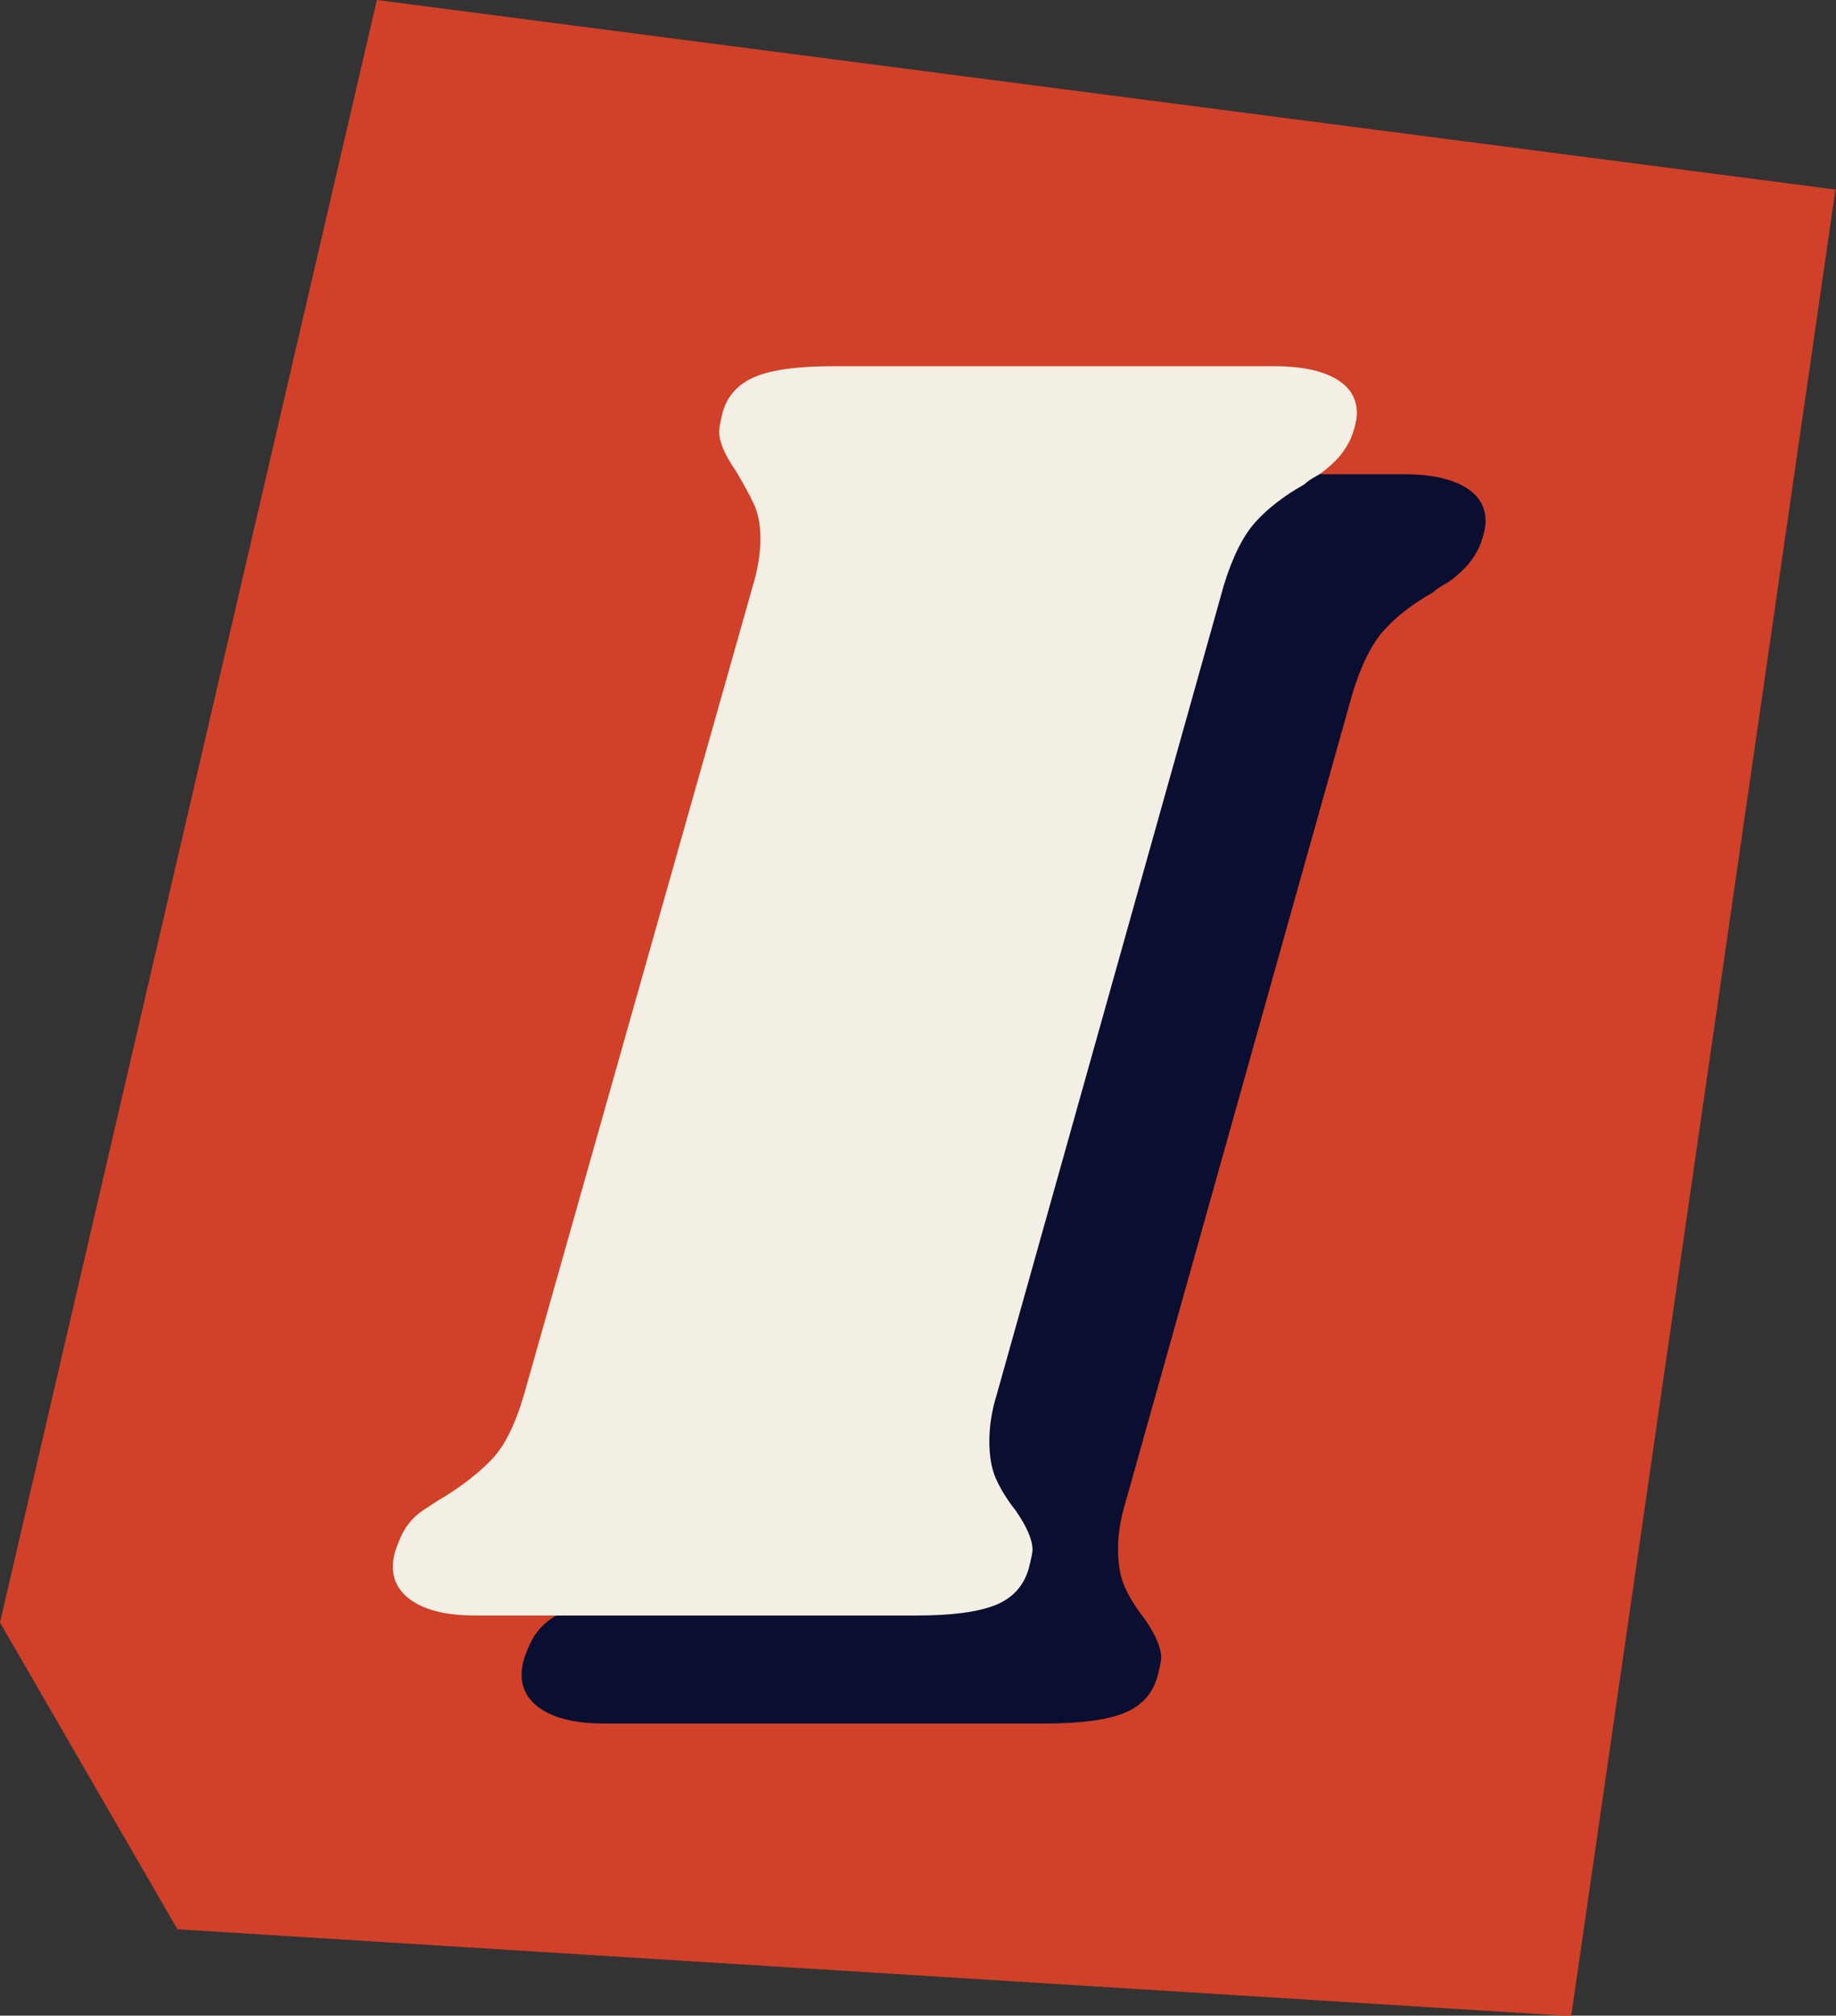 <?xml version="1.0" encoding="UTF-8"?><svg xmlns="http://www.w3.org/2000/svg" xmlns:xlink="http://www.w3.org/1999/xlink" data-name="Layer 1" height="196.0" preserveAspectRatio="xMidYMid meet" version="1.0" viewBox="0.0 0.0 178.6 196.0" width="178.6" zoomAndPan="magnify"><rect x="0.0" y="0.0" width="178.6" height="196.0" fill="#333333" stroke="none"/><g id="change1_1"><path d="M17.26 187.6L0 157.77 36.66 0 178.55 18.43 152.84 196.04 17.26 187.6z" fill="#d14028"/></g><g id="change2_1"><path d="M142.41,47.3c1.4,.79,2.1,1.91,2.1,3.37,0,.61-.18,1.4-.55,2.37-.37,.85-.88,1.61-1.55,2.28-.67,.67-1.28,1.16-1.82,1.46-.55,.3-.94,.58-1.19,.82-1.95,1.1-3.53,2.31-4.74,3.65-1.22,1.34-2.25,3.41-3.1,6.2l-22.07,78.62c-.49,1.58-.73,3.1-.73,4.56s.21,2.68,.64,3.65c.43,.97,1.06,2.01,1.92,3.1,1.1,1.58,1.64,2.86,1.64,3.83,0,.24-.12,.85-.37,1.82-.49,1.7-1.58,2.89-3.28,3.56-1.7,.67-4.26,1-7.66,1H58.77c-2.55,0-4.53-.42-5.93-1.28-1.4-.85-2.1-2.01-2.1-3.47,0-.73,.18-1.52,.55-2.37,.49-1.34,1.28-2.37,2.37-3.1,1.09-.73,1.76-1.15,2.01-1.28,1.95-1.21,3.53-2.46,4.74-3.74,1.21-1.28,2.25-3.37,3.1-6.29l22.25-78.62c.48-1.58,.73-3.1,.73-4.56,0-1.34-.21-2.46-.64-3.37-.43-.91-1-1.97-1.73-3.19-1.1-1.58-1.64-2.86-1.64-3.83,0-.37,.12-1.03,.37-2.01,.48-1.58,1.55-2.7,3.19-3.37,1.64-.67,4.16-1,7.57-1h42.87c2.55,0,4.53,.4,5.93,1.19Z" fill="#0a0e30"/></g><g id="change3_1"><path d="M129.89,36.8c1.4,.79,2.1,1.91,2.1,3.37,0,.61-.18,1.4-.55,2.37-.37,.85-.88,1.61-1.55,2.28-.67,.67-1.28,1.16-1.82,1.46-.55,.3-.94,.58-1.19,.82-1.95,1.1-3.53,2.31-4.74,3.65-1.22,1.34-2.25,3.41-3.1,6.2l-22.07,78.62c-.49,1.58-.73,3.1-.73,4.56s.21,2.68,.64,3.65c.43,.97,1.06,2.01,1.92,3.1,1.1,1.58,1.64,2.86,1.64,3.83,0,.24-.12,.85-.37,1.82-.49,1.7-1.58,2.89-3.28,3.56-1.7,.67-4.26,1-7.66,1H46.25c-2.55,0-4.53-.42-5.93-1.28-1.4-.85-2.1-2.01-2.1-3.47,0-.73,.18-1.52,.55-2.37,.49-1.34,1.28-2.37,2.37-3.1,1.09-.73,1.76-1.15,2.01-1.28,1.95-1.21,3.53-2.46,4.74-3.74,1.21-1.28,2.25-3.37,3.1-6.29l22.25-78.62c.48-1.58,.73-3.1,.73-4.56,0-1.34-.21-2.46-.64-3.37-.43-.91-1-1.97-1.73-3.19-1.1-1.58-1.64-2.86-1.64-3.83,0-.37,.12-1.03,.37-2.01,.48-1.58,1.55-2.7,3.19-3.37,1.64-.67,4.16-1,7.57-1h42.87c2.55,0,4.53,.4,5.93,1.19Z" fill="#f4efe4"/></g></svg>